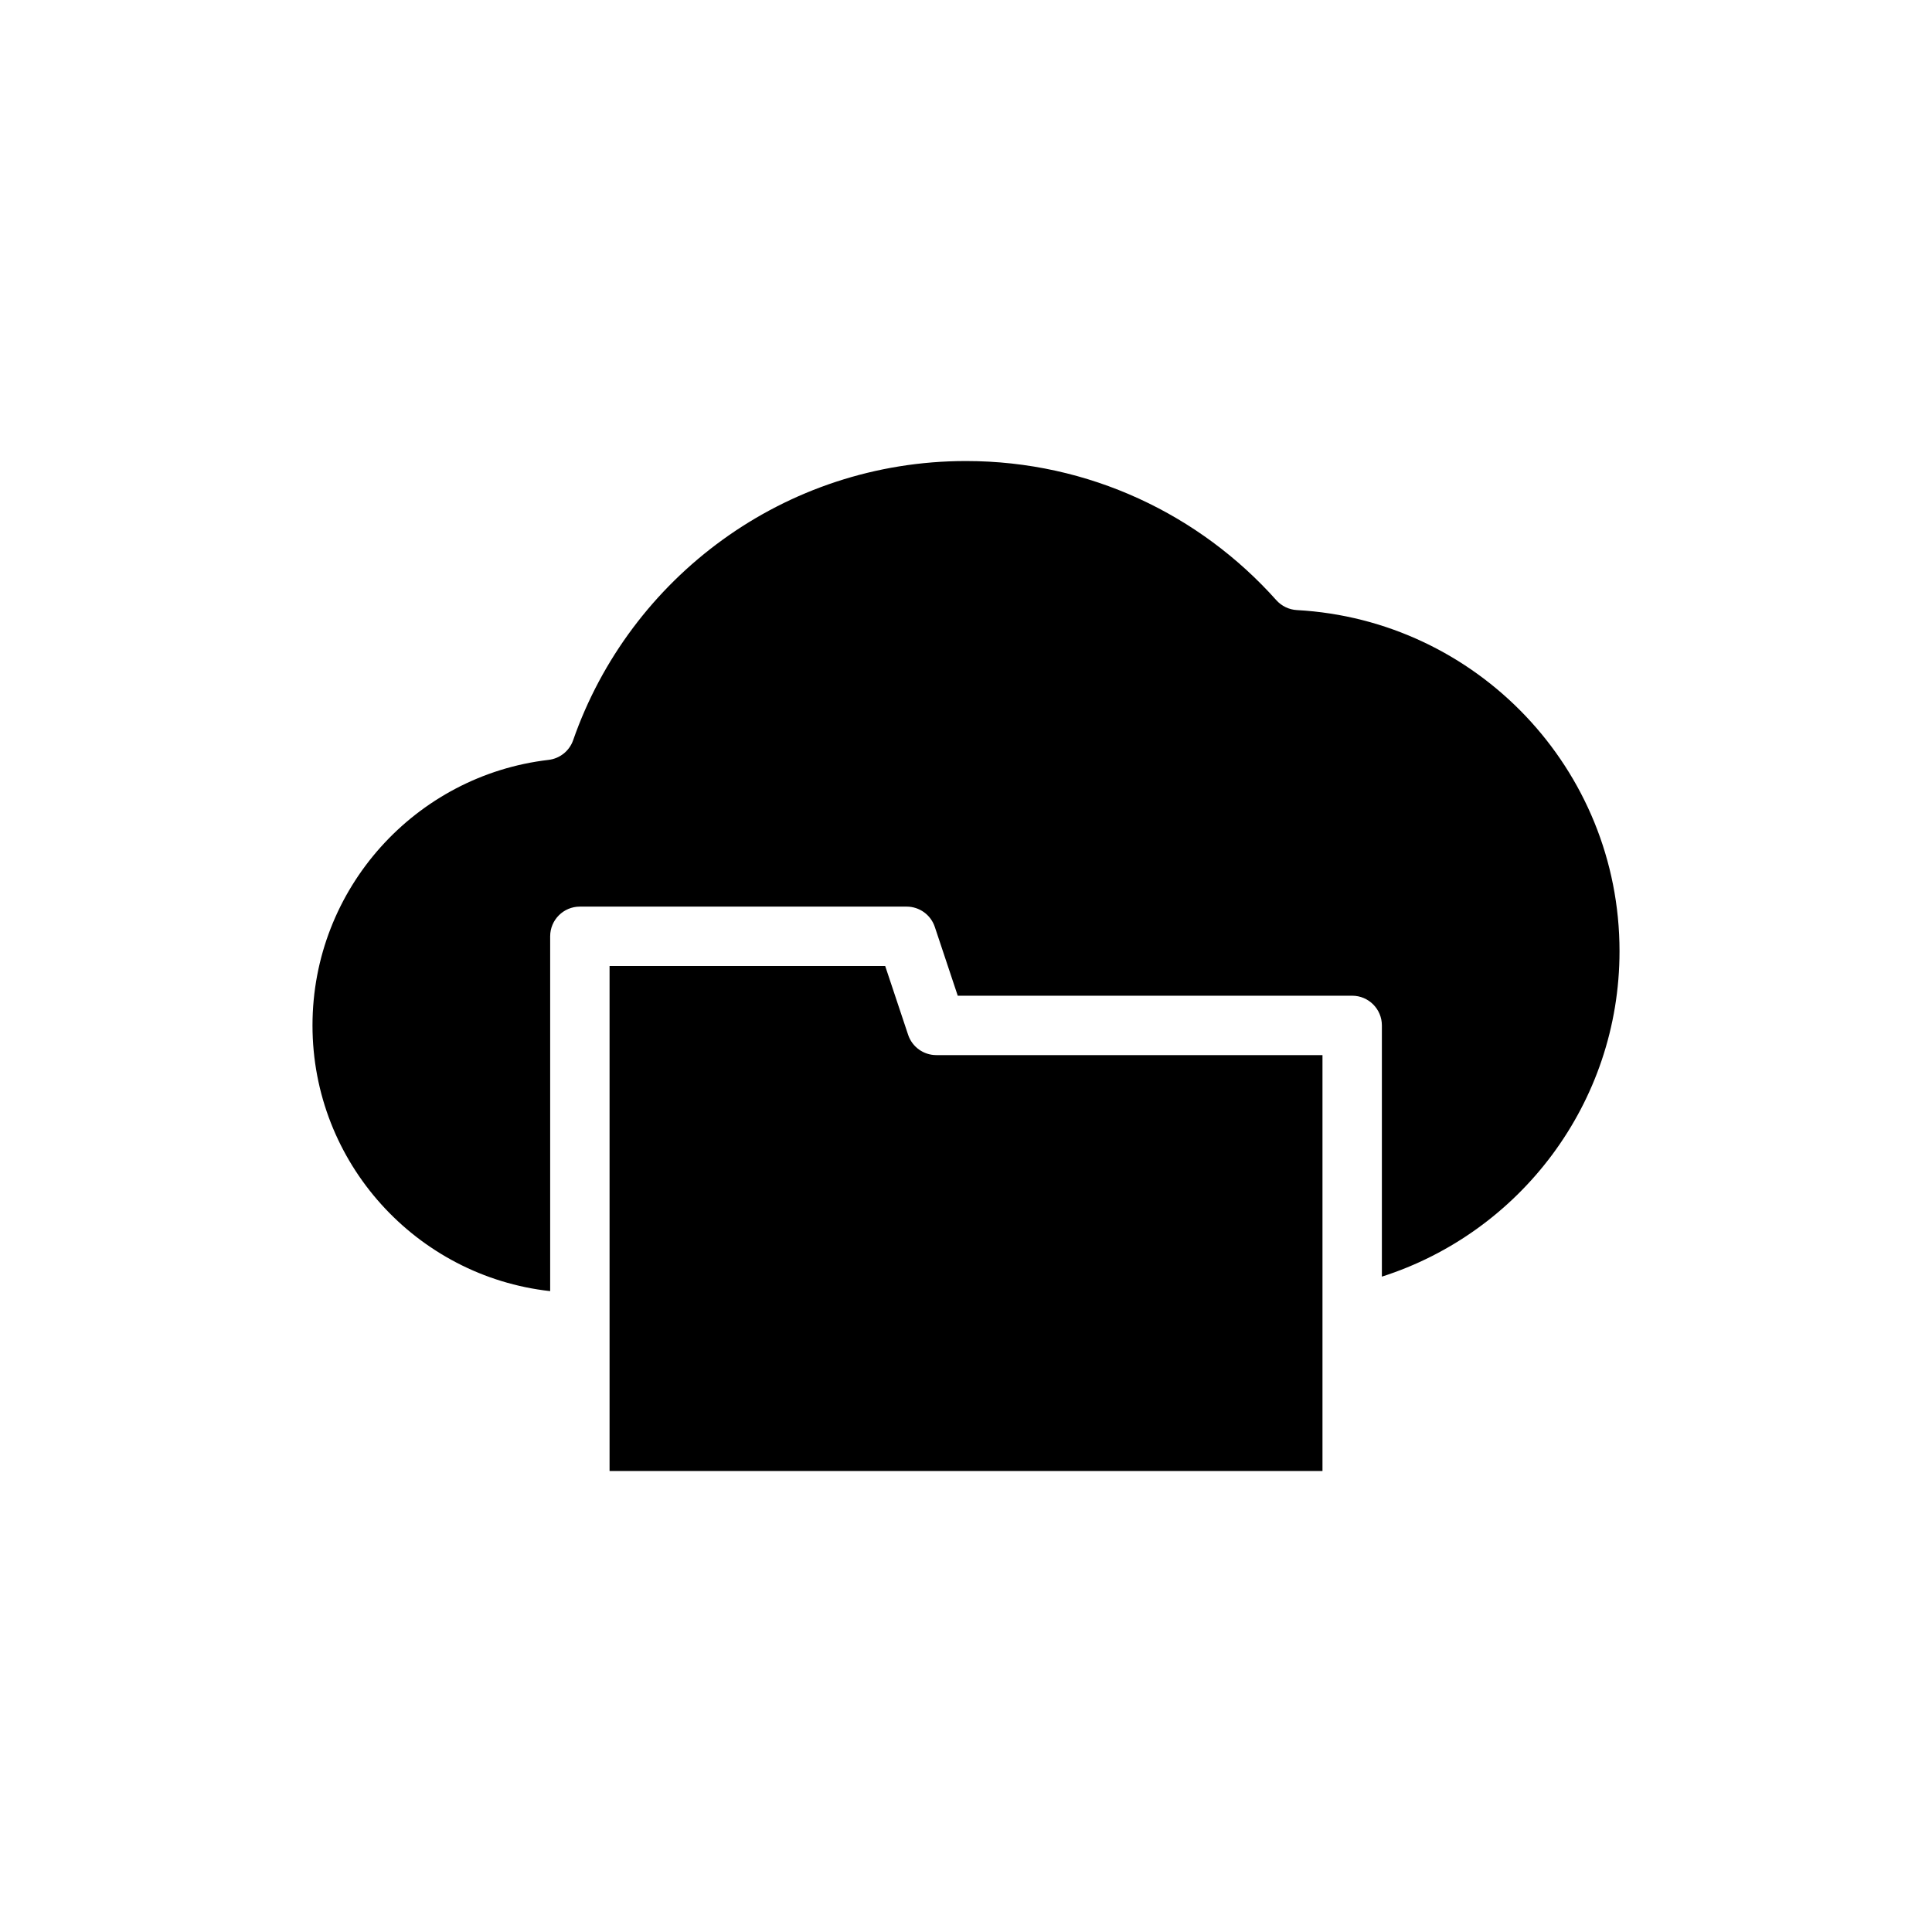 <?xml version="1.0" encoding="UTF-8"?>
<!-- The Best Svg Icon site in the world: iconSvg.co, Visit us! https://iconsvg.co -->
<svg fill="#000000" width="800px" height="800px" version="1.1" viewBox="144 144 512 512" xmlns="http://www.w3.org/2000/svg">
 <g fill-rule="evenodd">
  <path d="m289.79 486.16c-35.402-3.922-62.977-33.977-62.977-70.414 0-36.297 27.355-66.266 62.559-70.367 3-0.348 5.527-2.379 6.519-5.227 15.004-43.051 55.977-73.973 104.11-73.973 32.676 0 62.047 14.258 82.238 36.879 1.402 1.559 3.352 2.504 5.449 2.621 47.625 2.606 85.5 42.109 85.5 90.387 0 40.359-26.465 74.586-62.977 86.254v-66.574c0-4.344-3.527-7.871-7.871-7.871h-104.53l-6.078-18.23c-1.07-3.219-4.086-5.383-7.469-5.383h-86.594c-4.344 0-7.871 3.527-7.871 7.871v94.031z"/>
  <path d="m305.54 400h73.043l6.078 18.23c1.07 3.219 4.086 5.383 7.469 5.383h102.34v110.21h-188.93v-133.82z"/>
 </g>
</svg>